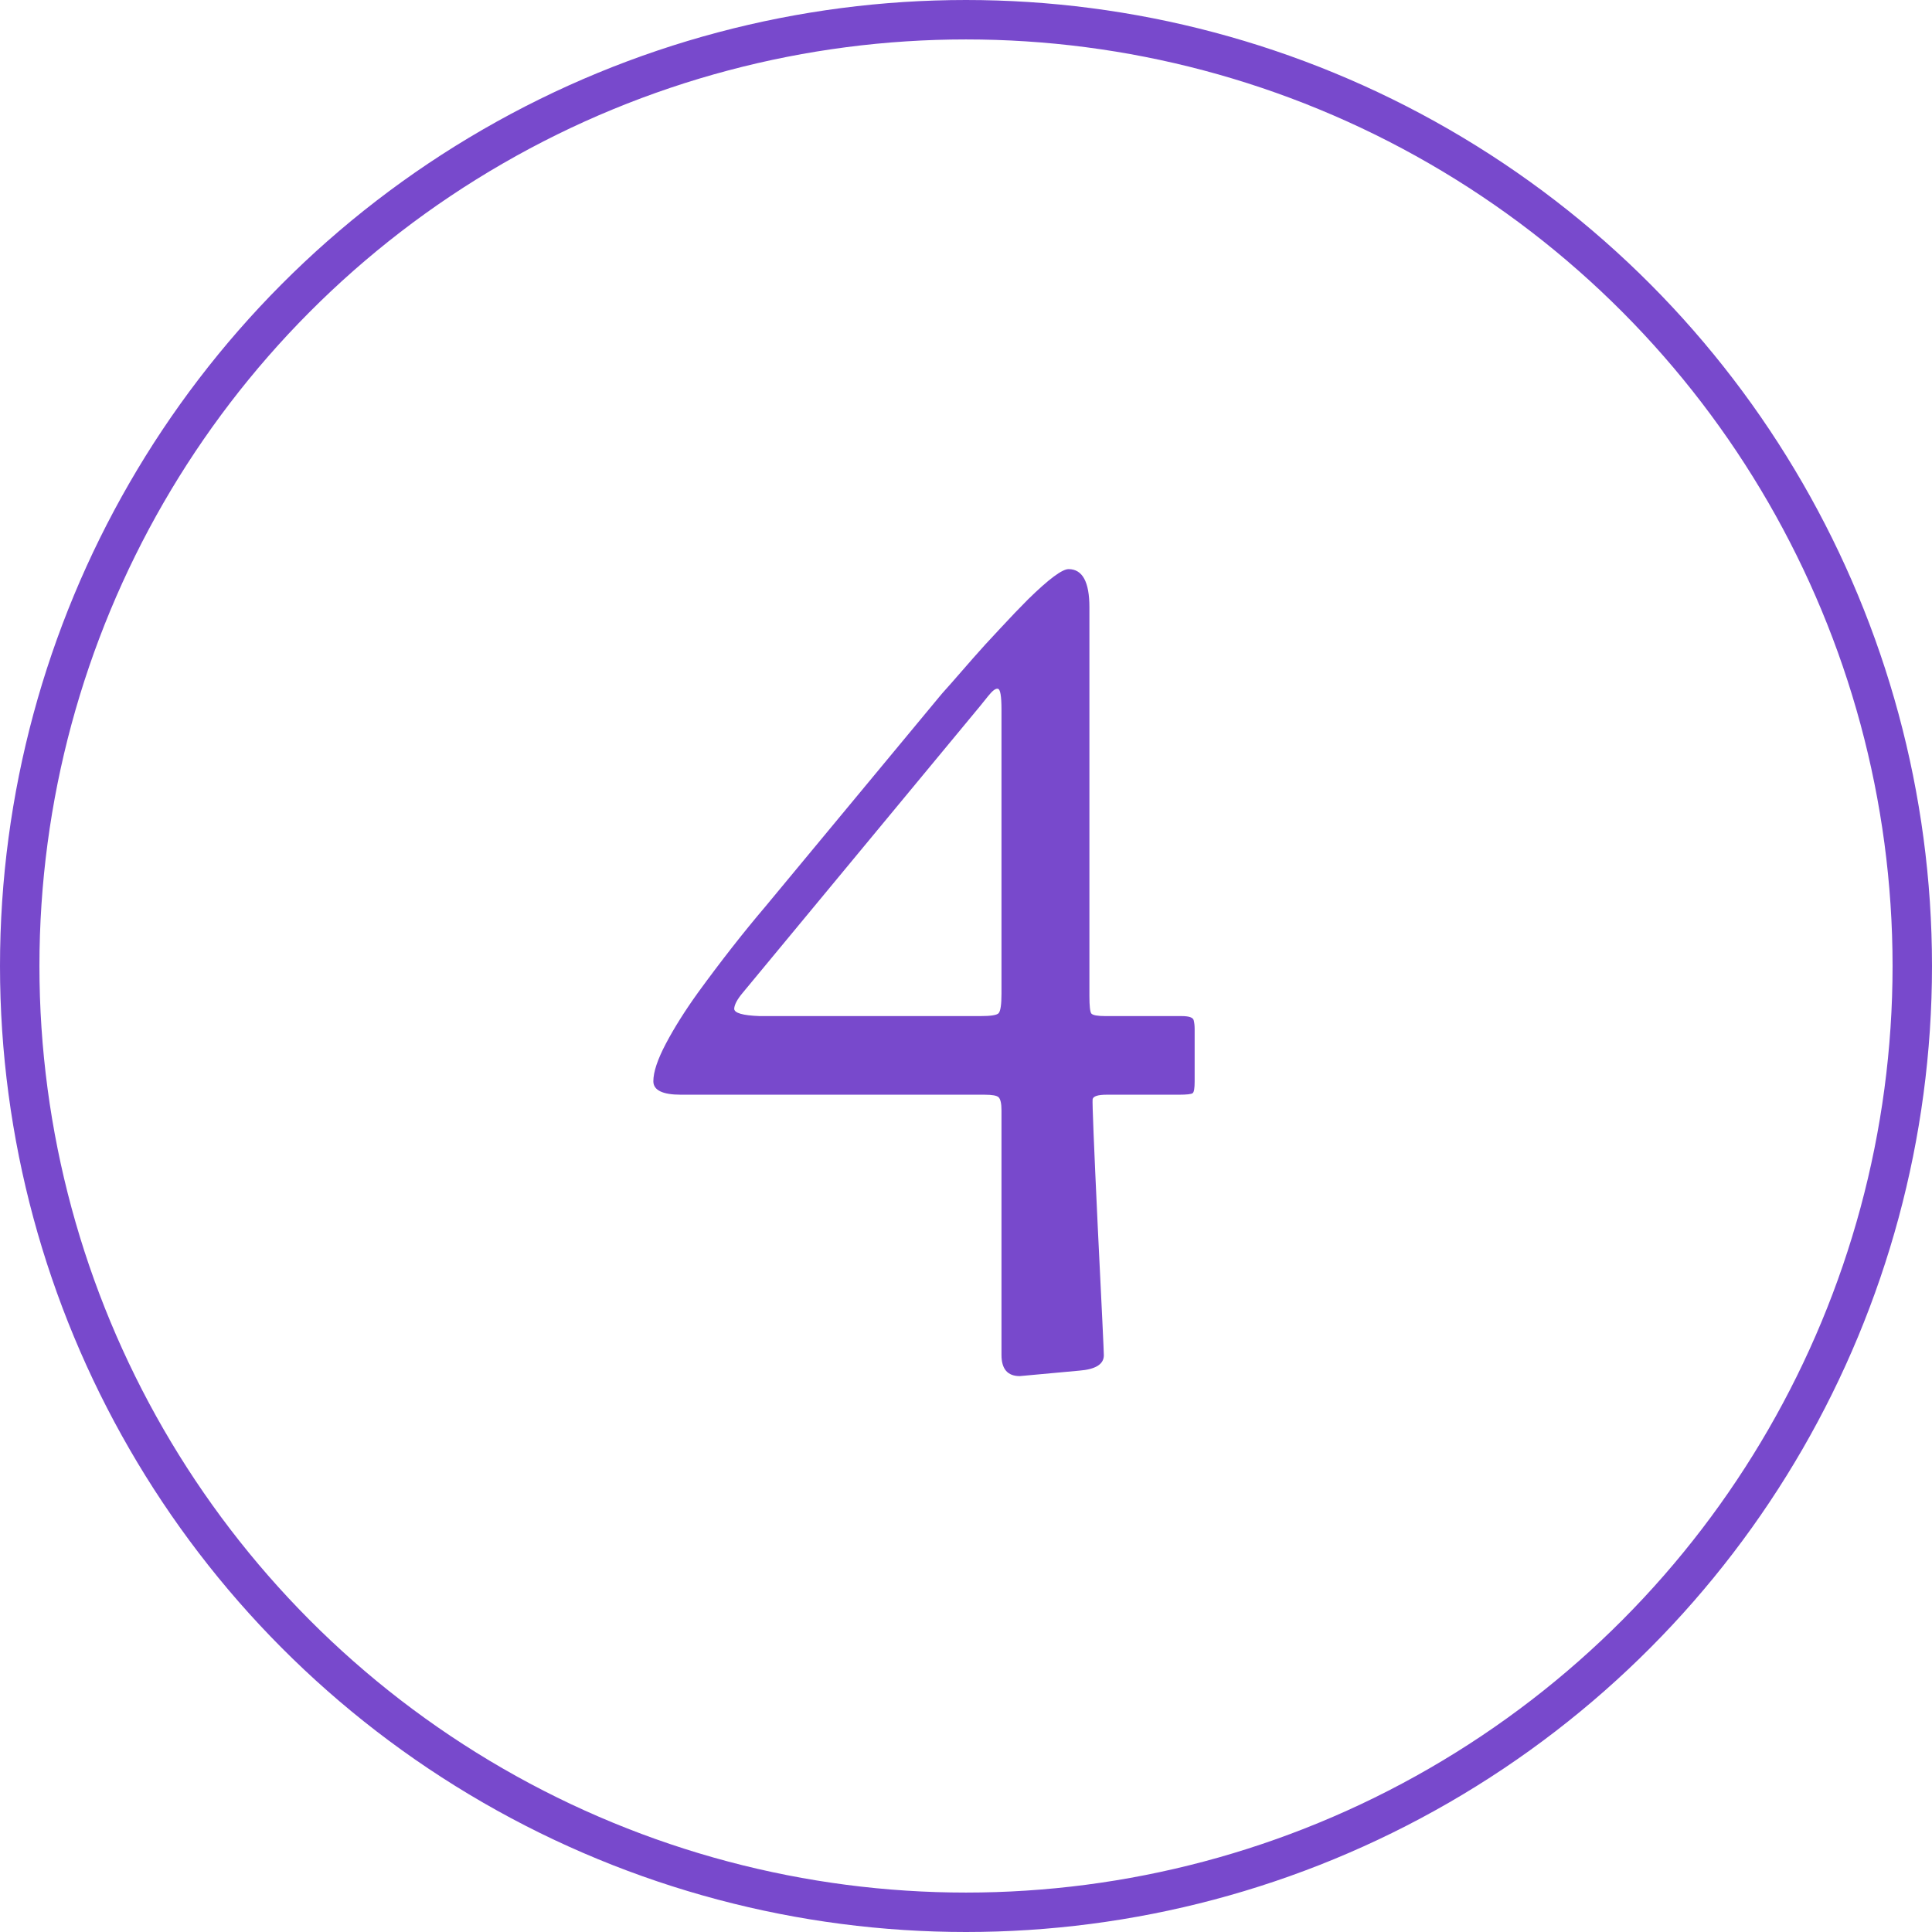 <?xml version="1.0" encoding="UTF-8"?> <svg xmlns="http://www.w3.org/2000/svg" width="147" height="147" viewBox="0 0 147 147" fill="none"> <circle cx="73.5" cy="73.5" r="72" stroke="#7849CC" stroke-width="3"></circle> <path d="M77.592 104.704C76.664 104.704 76.2 104.167 76.2 103.093V84.489C76.2 83.968 76.127 83.635 75.981 83.488C75.85 83.358 75.492 83.293 74.906 83.293H51.81C50.411 83.293 49.711 82.951 49.711 82.268C49.711 81.568 50.028 80.616 50.663 79.411C51.298 78.207 52.112 76.913 53.105 75.529C54.846 73.137 56.547 70.964 58.207 69.011L71.488 52.995C71.505 52.963 71.797 52.629 72.367 51.994C72.937 51.343 73.498 50.7 74.052 50.065C74.605 49.431 75.281 48.69 76.078 47.844C76.876 46.981 77.592 46.232 78.227 45.598C79.789 44.068 80.814 43.303 81.303 43.303C82.361 43.303 82.89 44.271 82.89 46.208V75.798C82.89 76.546 82.939 76.986 83.036 77.116C83.15 77.246 83.508 77.311 84.11 77.311H89.897C90.466 77.311 90.775 77.417 90.824 77.629C90.873 77.824 90.897 78.044 90.897 78.288V82.292C90.897 82.796 90.849 83.09 90.751 83.171C90.653 83.252 90.303 83.293 89.701 83.293H84.208C83.541 83.293 83.183 83.407 83.134 83.635C83.101 83.863 83.231 87.093 83.524 93.327C83.834 99.577 83.988 102.84 83.988 103.117C83.988 103.801 83.362 104.191 82.108 104.289L77.592 104.704ZM57.206 74.699C57.157 74.764 56.921 75.049 56.498 75.554C56.091 76.042 55.88 76.441 55.863 76.75C55.863 77.076 56.506 77.263 57.792 77.311H74.589C75.386 77.311 75.85 77.238 75.981 77.092C76.127 76.929 76.2 76.433 76.2 75.603V53.996C76.2 52.971 76.111 52.442 75.932 52.409C75.769 52.36 75.525 52.539 75.199 52.946C74.874 53.353 74.67 53.605 74.589 53.703L57.206 74.699Z" fill="#7849CC"></path> </svg> 